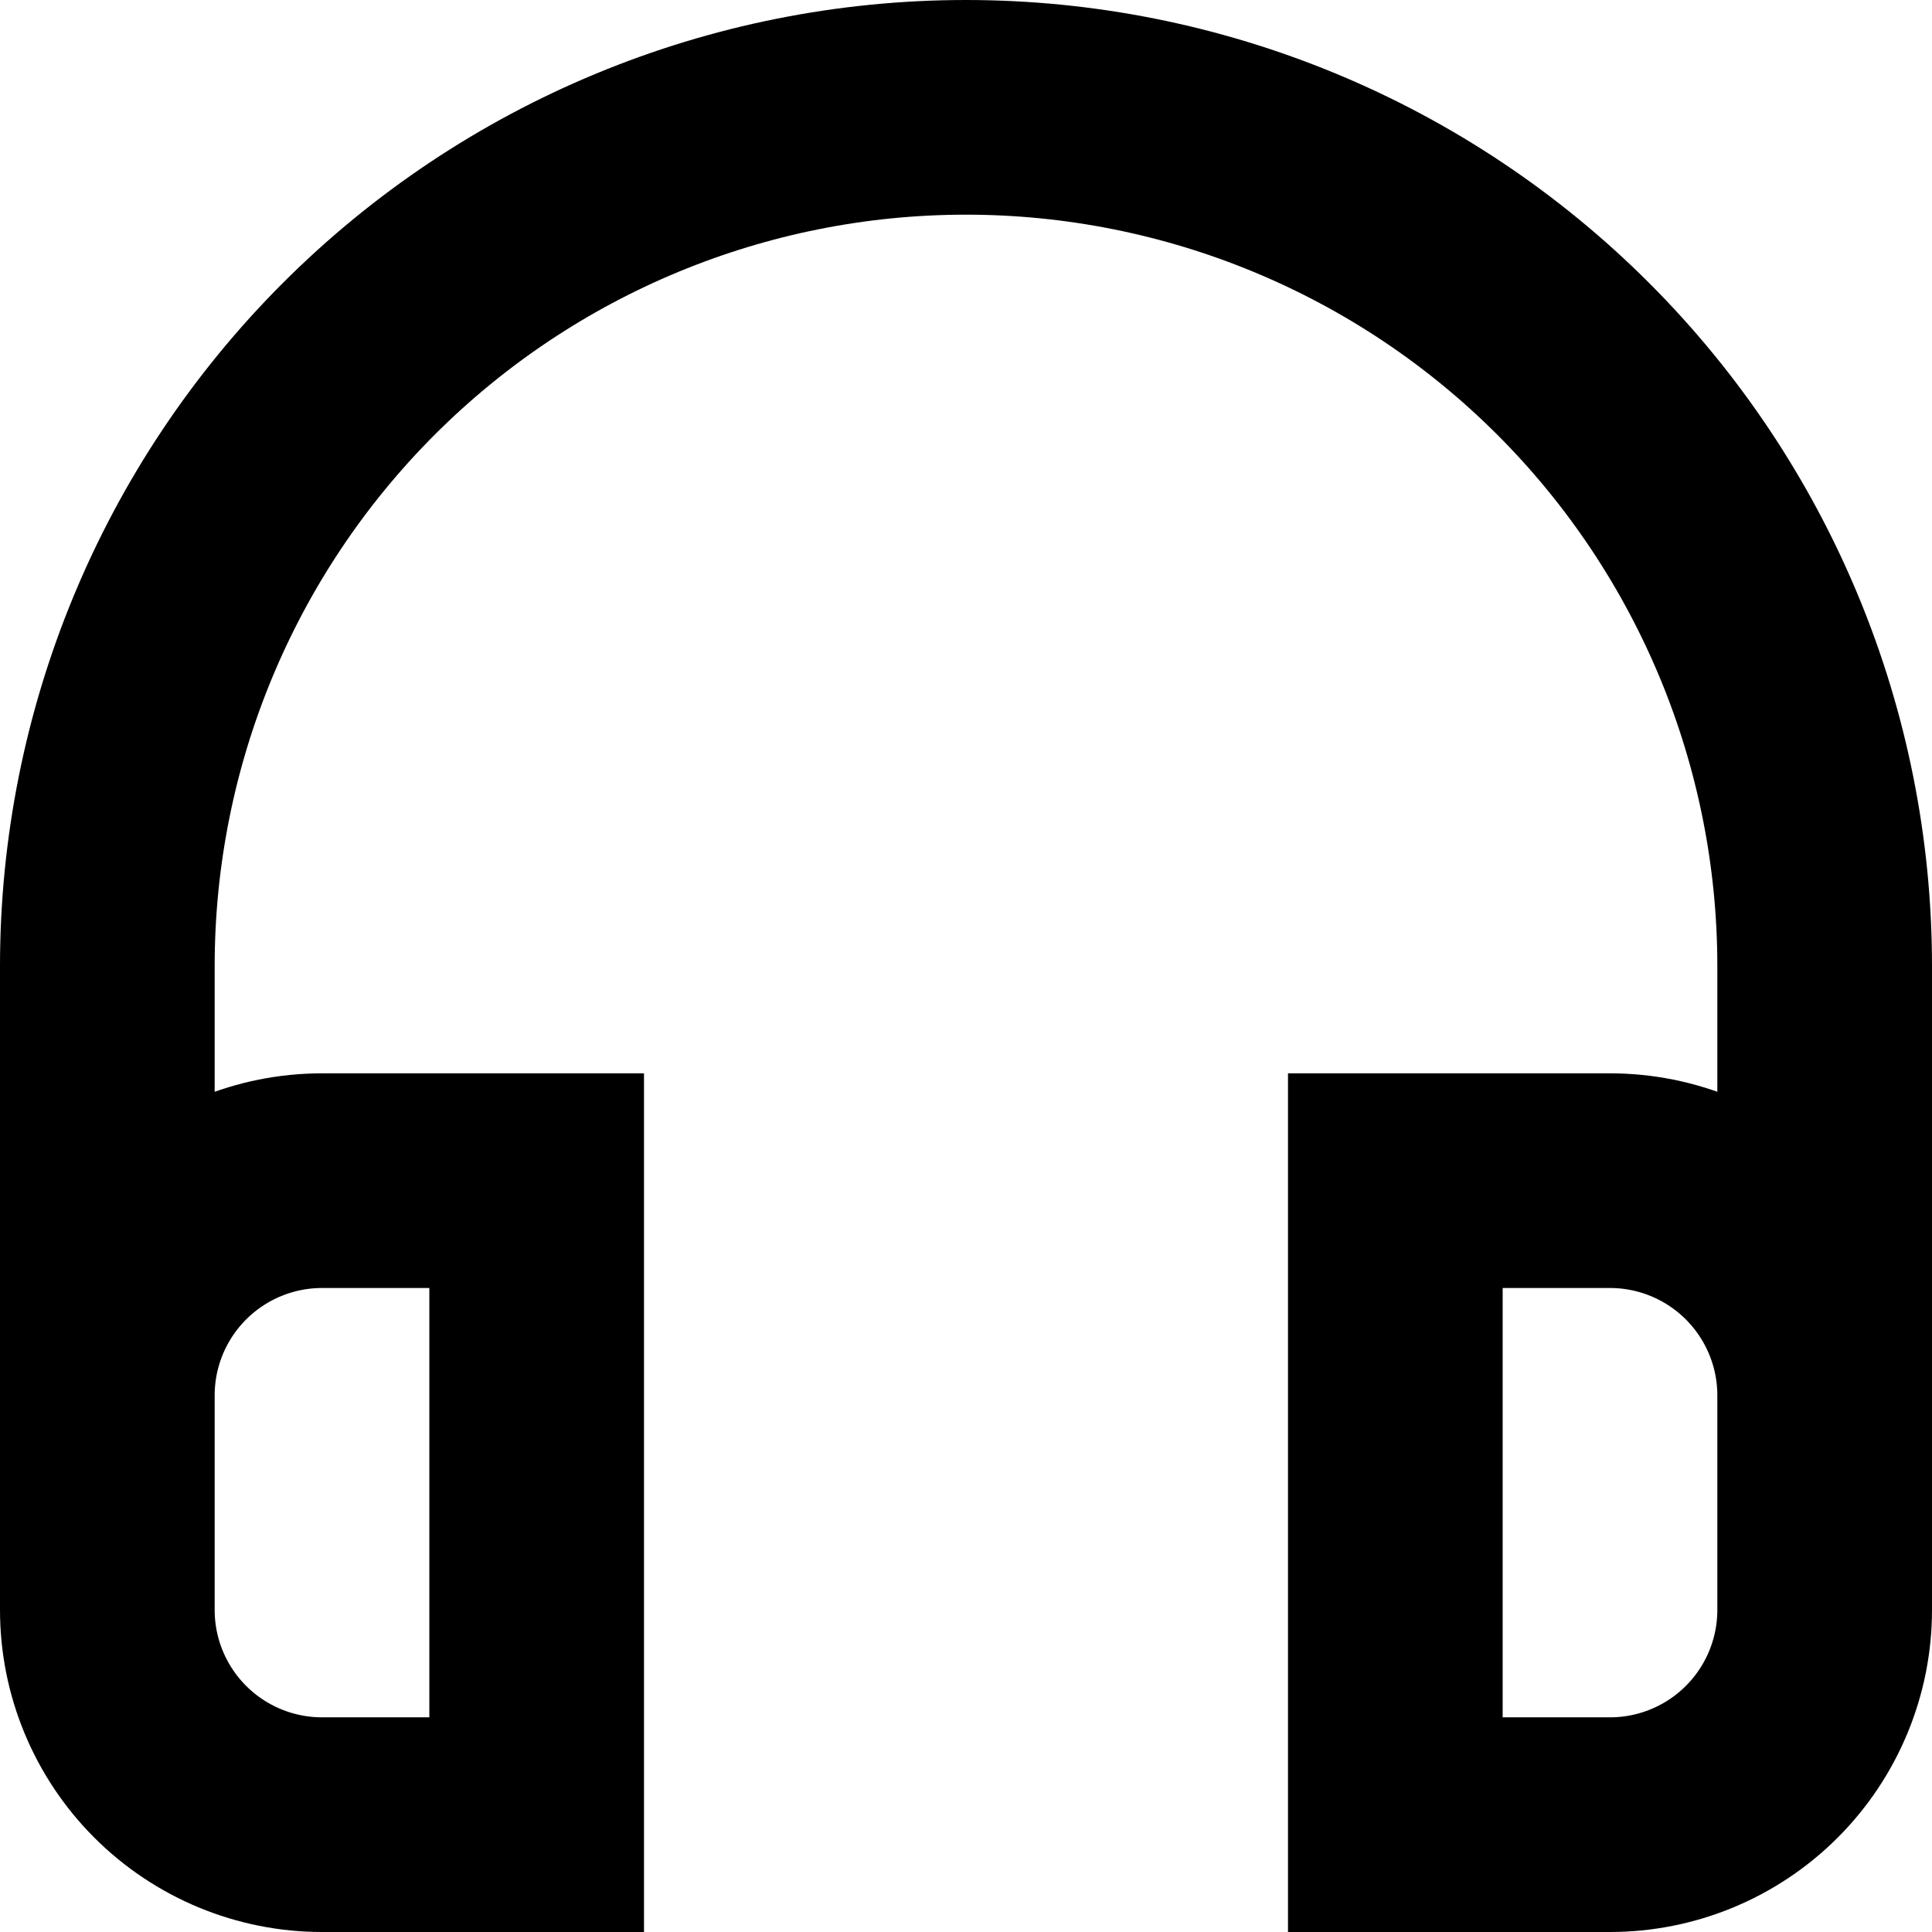 <?xml version="1.0" encoding="utf-8"?>
<svg xmlns="http://www.w3.org/2000/svg" fill="none" height="100%" overflow="visible" preserveAspectRatio="none" style="display: block;" viewBox="0 0 18 18" width="100%">
<path d="M17 13V9C17 6.878 16.157 4.843 14.657 3.343C13.157 1.843 11.122 1 9 1C6.878 1 4.843 1.843 3.343 3.343C1.843 4.843 1 6.878 1 9V13M17 13V15C17 15.53 16.789 16.039 16.414 16.414C16.039 16.789 15.53 17 15 17H13V11H15C15.53 11 16.039 11.211 16.414 11.586C16.789 11.961 17 12.47 17 13ZM1 13V15C1 15.53 1.211 16.039 1.586 16.414C1.961 16.789 2.47 17 3 17H5V11H3C2.47 11 1.961 11.211 1.586 11.586C1.211 11.961 1 12.47 1 13Z" id="Vector" stroke="black" stroke-width="2"/>
</svg>